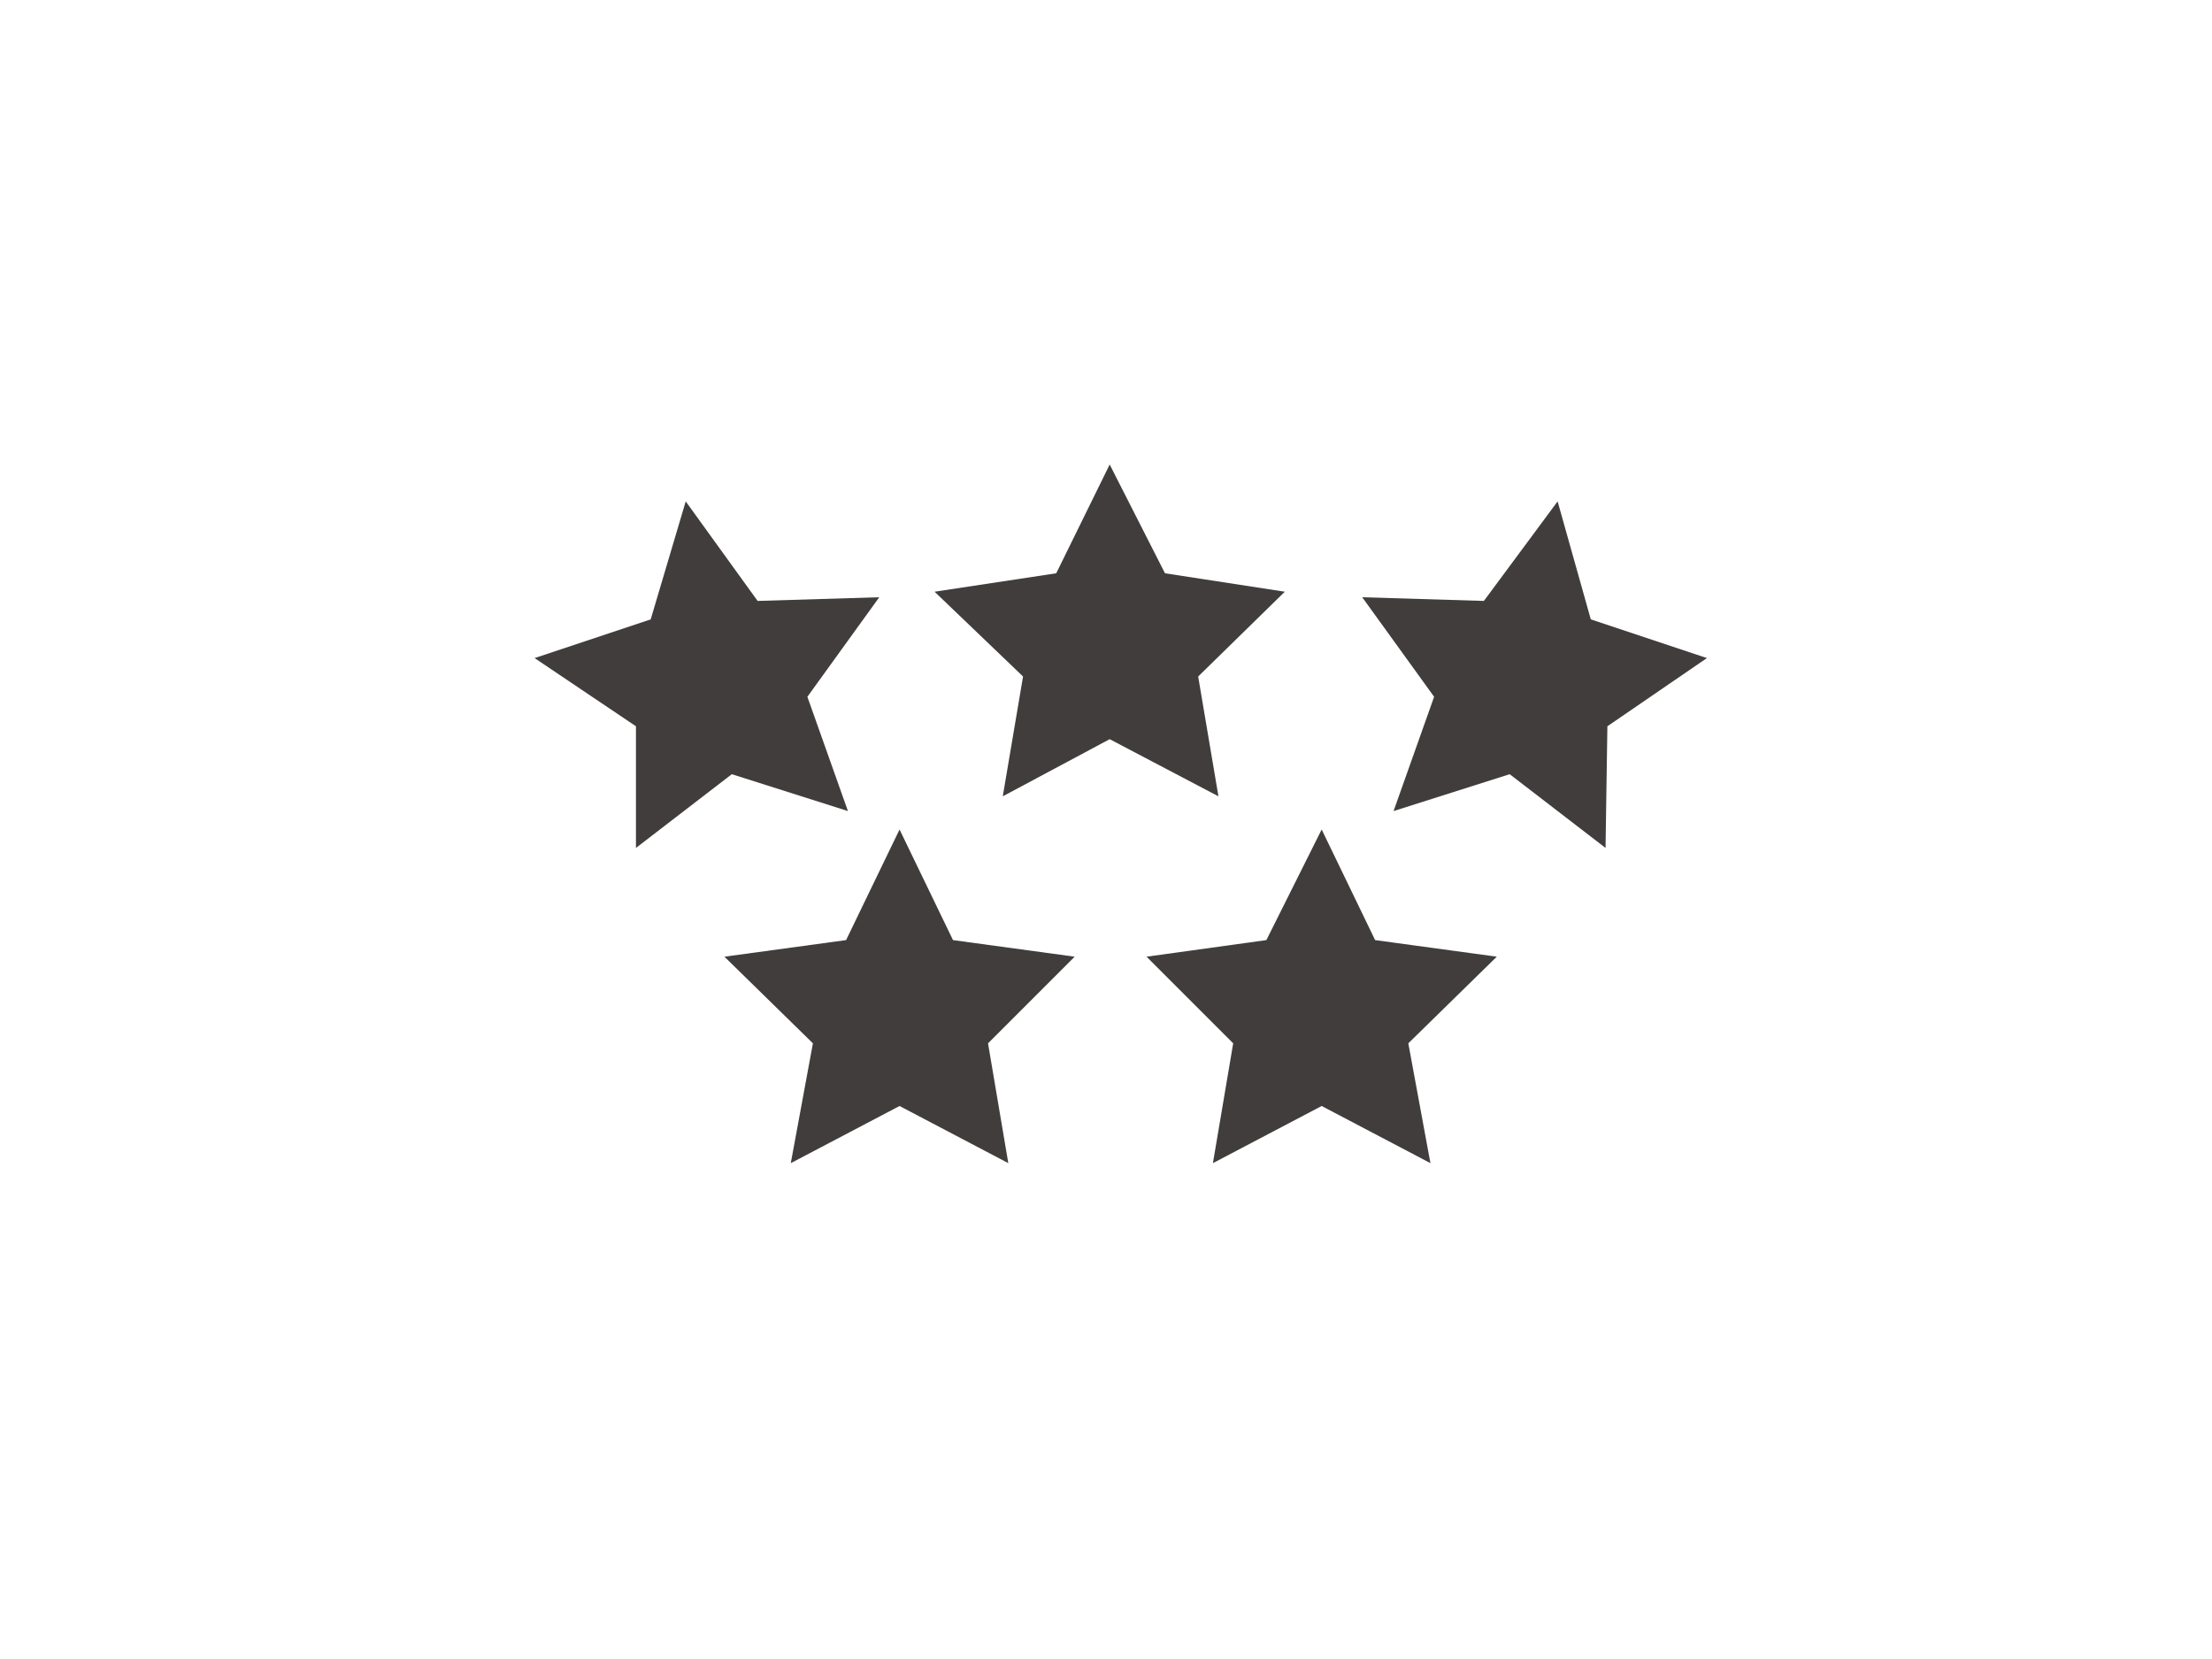 <?xml version="1.0" encoding="utf-8"?>
<!-- Generator: Adobe Illustrator 25.0.1, SVG Export Plug-In . SVG Version: 6.00 Build 0)  -->
<svg version="1.1" id="レイヤー_1" xmlns="http://www.w3.org/2000/svg" xmlns:xlink="http://www.w3.org/1999/xlink" x="0px"
	 y="0px" viewBox="0 0 120 90" style="enable-background:new 0 0 120 90;" xml:space="preserve">
<style type="text/css">
	.st0{fill:#413D3C;}
	.st1{fill:none;}
</style>
<g>
	<polygon class="st0" points="37.2,27.2 41.1,32.6 47.7,32.4 43.8,37.8 46,44 39.7,42 34.5,46 34.5,39.4 29,35.7 35.3,33.6 	"/>
	<polygon class="st0" points="84.5,27.2 80.5,32.6 73.9,32.4 77.8,37.8 75.6,44 81.9,42 87.1,46 87.2,39.4 92.6,35.7 86.3,33.6 	"/>
	<polygon class="st0" points="60.2,25.2 63.2,31.1 69.7,32.1 65,36.7 66.1,43.2 60.2,40.1 54.4,43.2 55.5,36.7 50.7,32.1 57.3,31.1 
			"/>
	<polygon class="st0" points="48.8,45 51.7,51 58.3,51.9 53.6,56.6 54.7,63.1 48.8,60 42.9,63.1 44.1,56.6 39.3,51.9 45.9,51 	"/>
	<polygon class="st0" points="71.7,45 74.6,51 81.2,51.9 76.4,56.6 77.6,63.1 71.7,60 65.8,63.1 66.9,56.6 62.2,51.9 68.7,51 	"/>
</g>
<rect class="st1" width="120" height="90"/>
</svg>
